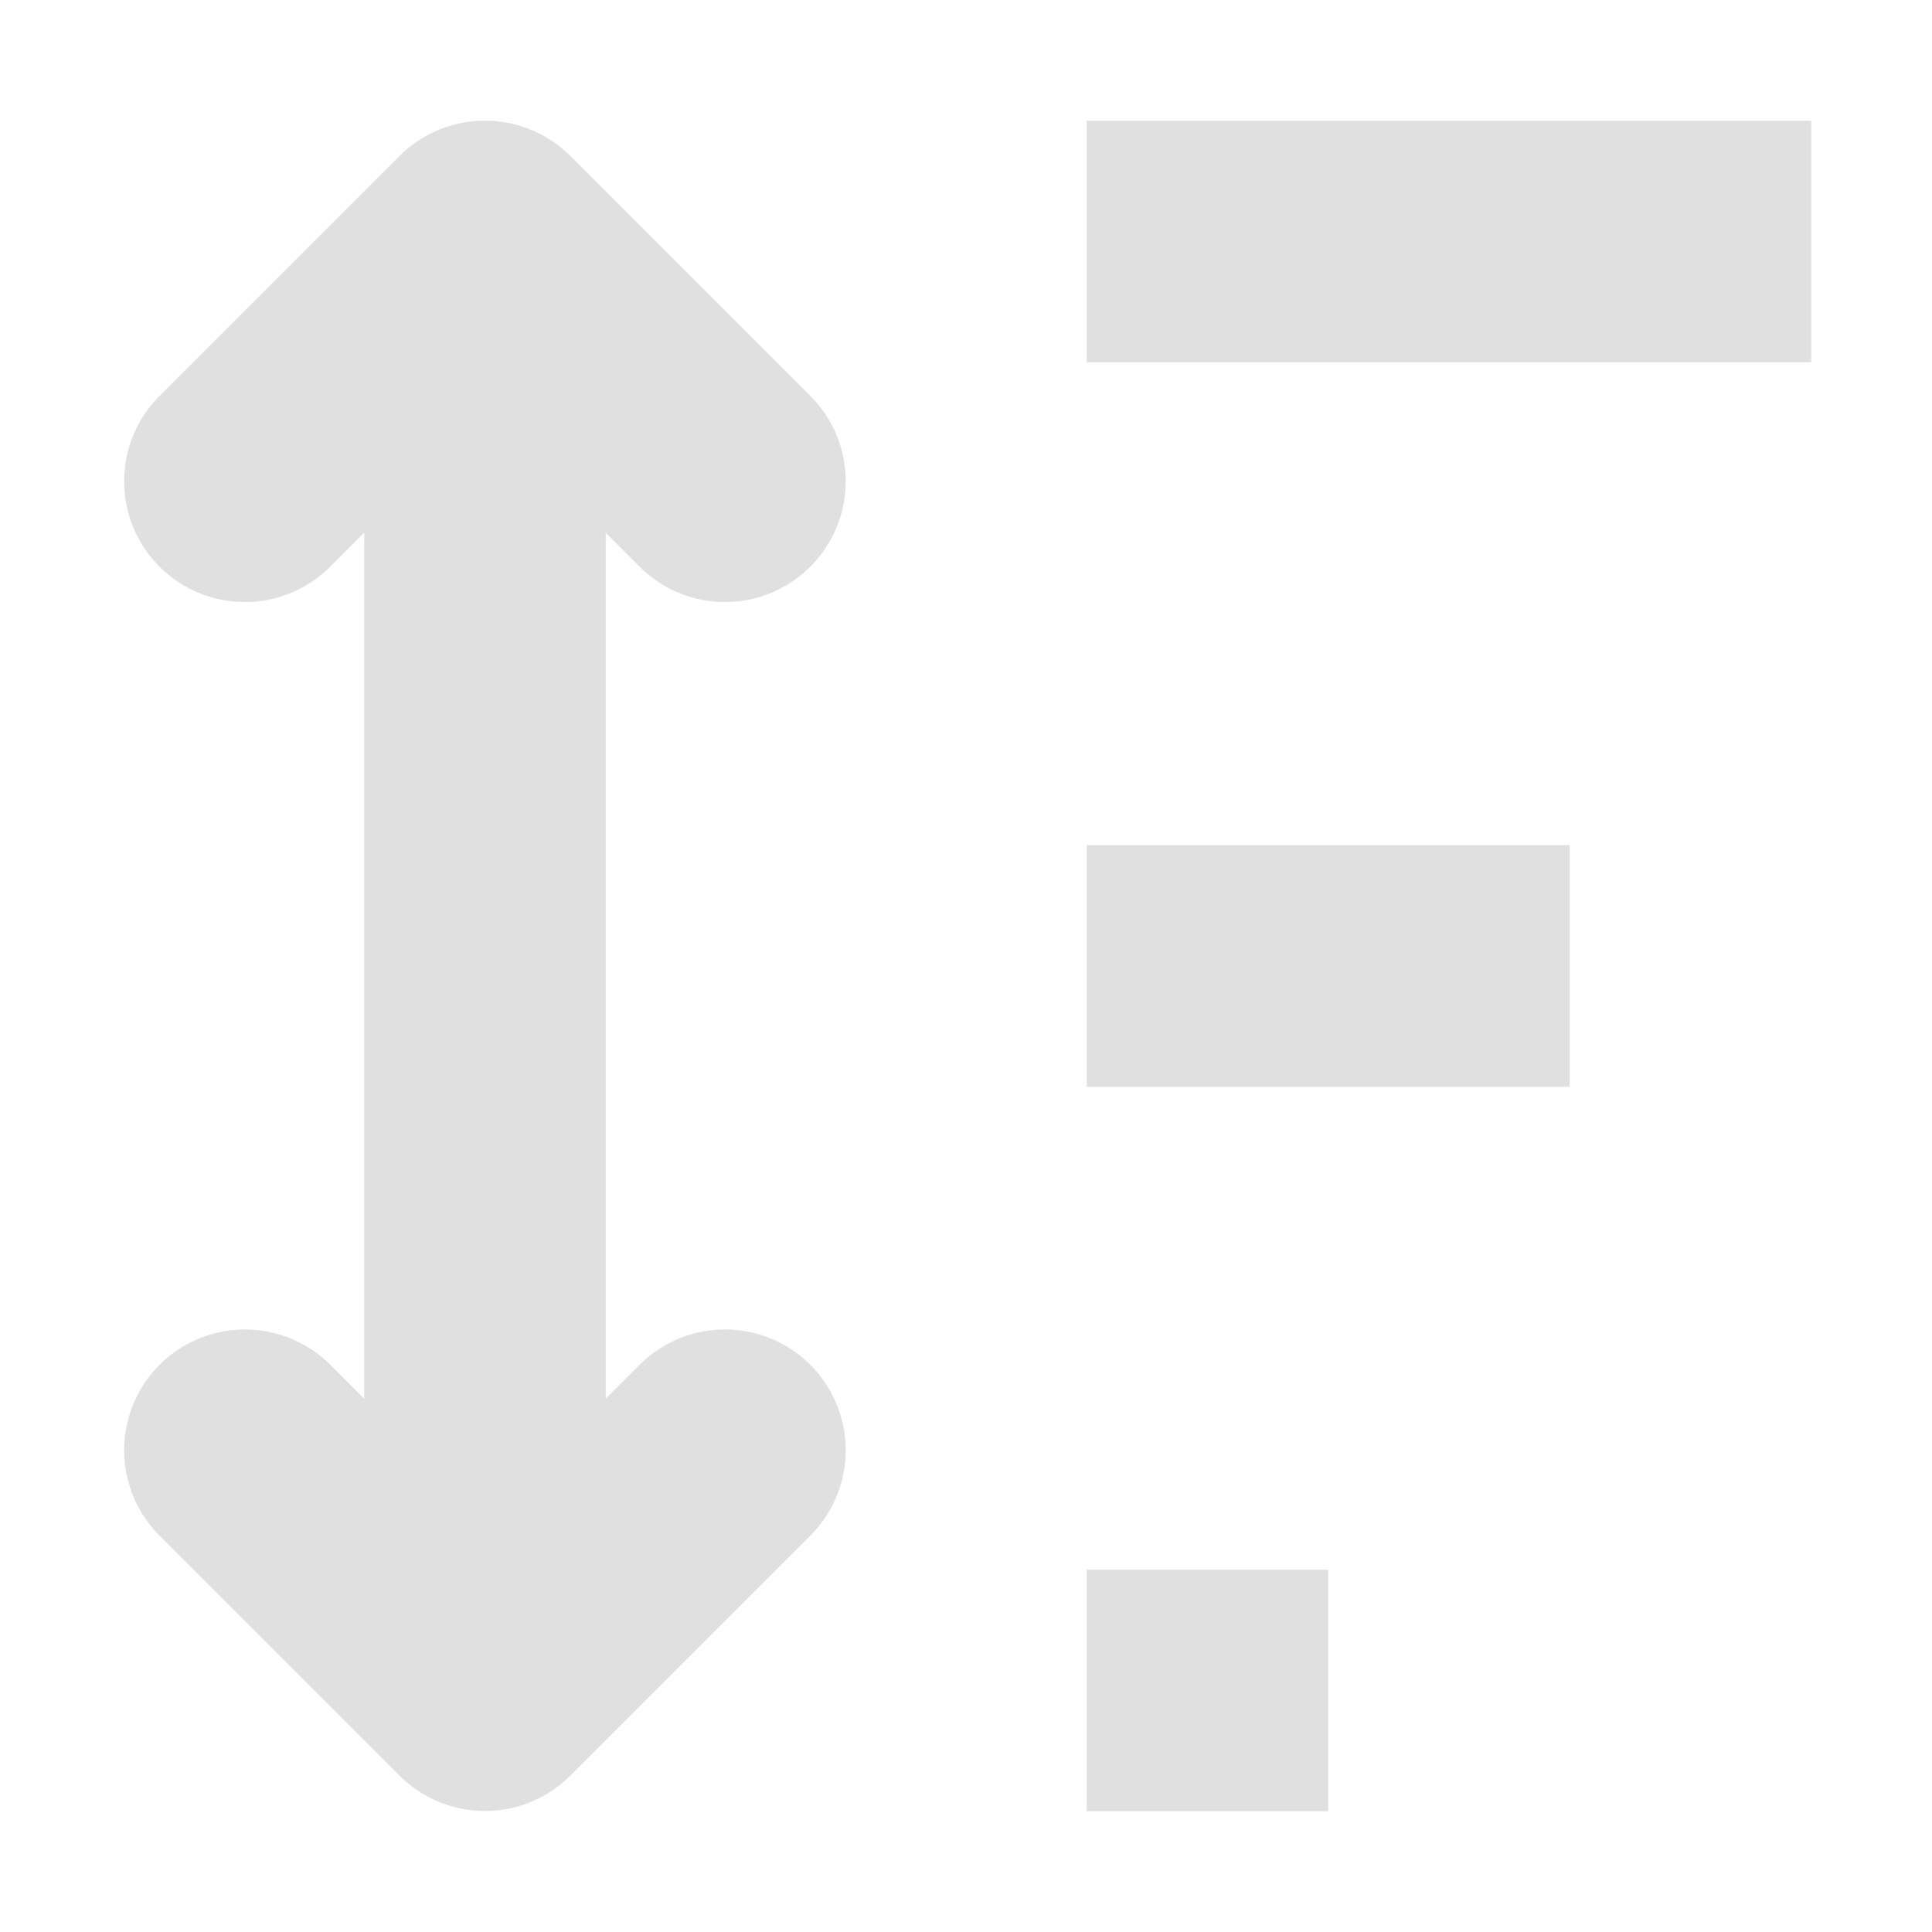 <svg height="16" viewBox="0 0 16 16" width="16" xmlns="http://www.w3.org/2000/svg"><path d="M9 1v2h6V1zM4 1a1 1 0 0 0-.691.291l-2 2a1 1 0 0 0 1.414 1.414l.293-.293v7.172l-.293-.293a1 1 0 0 0-1.414 1.414l2 2a1 1 0 0 0 1.414 0l2-2a1 1 0 0 0-1.414-1.414l-.293.293V4.412l.293.293a1 1 0 0 0 1.414-1.414l-2-2A1 1 0 0 0 4 1zm5 6v2h4V7zm0 6v2h2v-2z" fill="#e0e0e0"/></svg>
